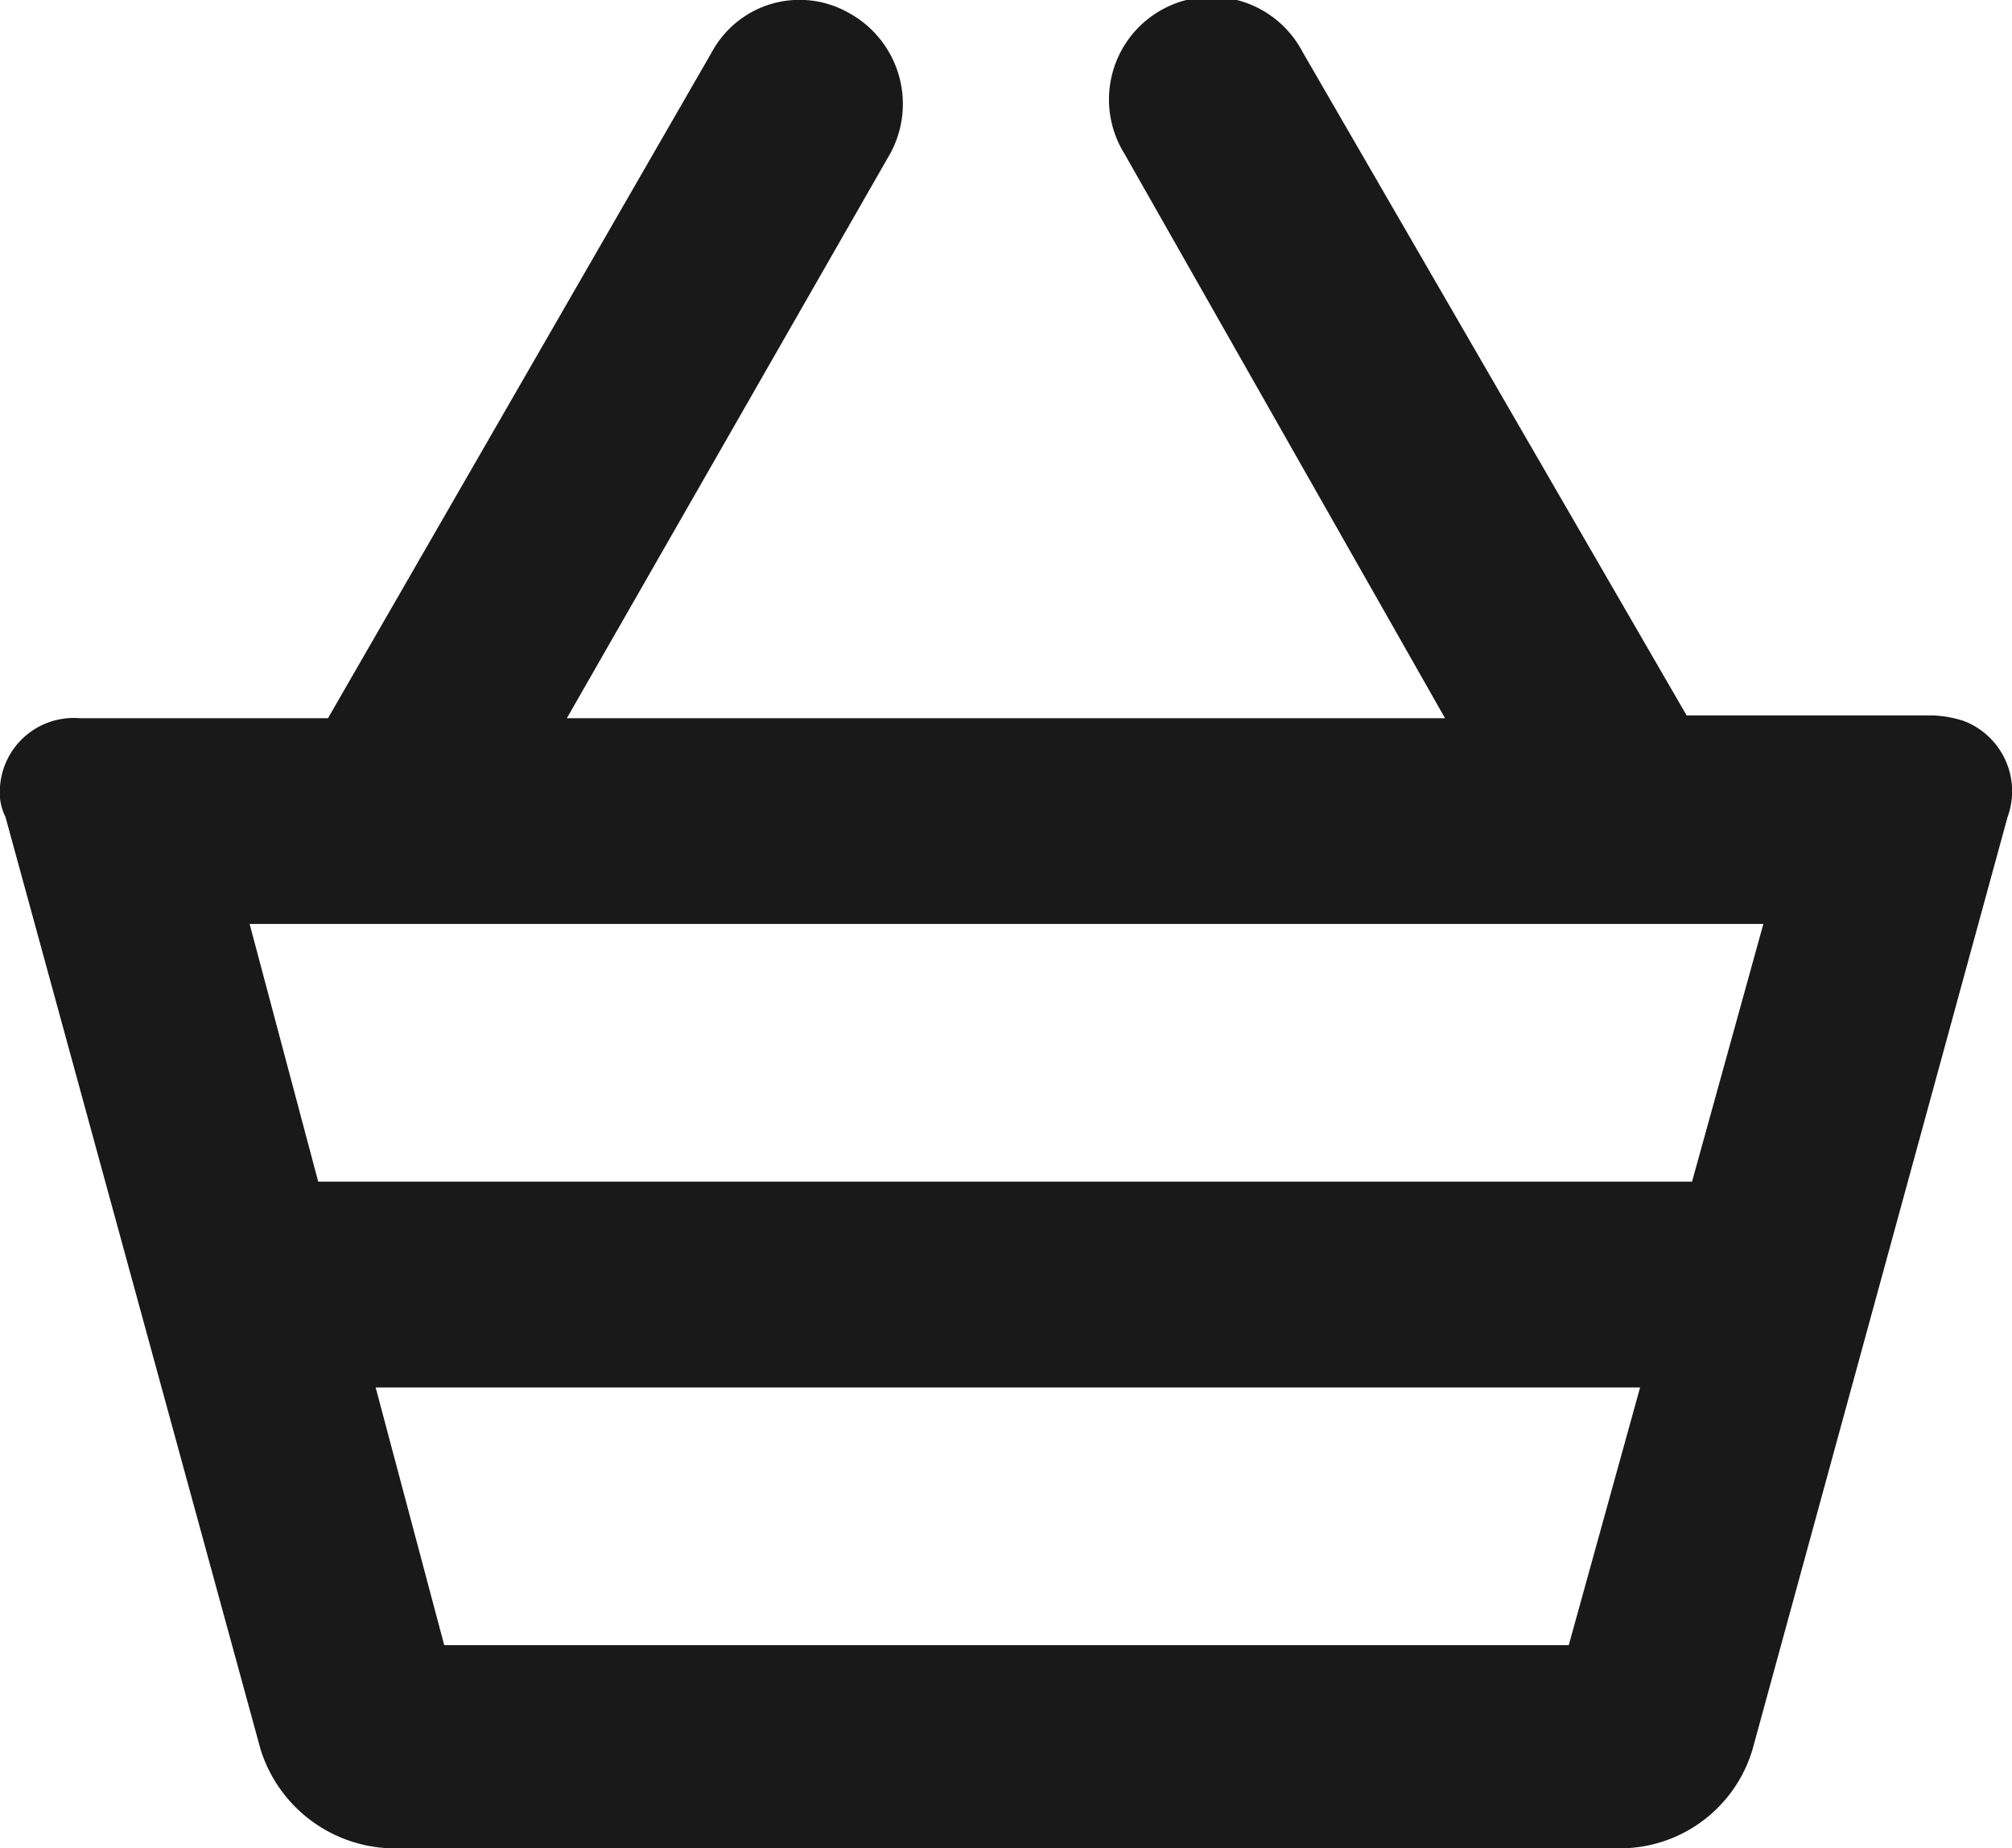 <svg xmlns="http://www.w3.org/2000/svg" width="18.329" height="16.836" viewBox="0 0 18.329 16.836">
  <path id="np_basket_1653199_000000" d="M15.675,32.353a1.285,1.285,0,0,0,1.174.9H28.092a1.26,1.26,0,0,0,1.174-.9l2.324-8.495a.685.685,0,0,0-.4-.874,1.042,1.042,0,0,0-.275-.05H28.666l-3.5-6.046a.935.935,0,1,0-1.624.925l2.923,5.146h-8l2.948-5.147a.945.945,0,0,0-.375-1.275.908.908,0,0,0-1.249.349l-3.5,6.073H14.025a.673.673,0,0,0-.724.625.5.5,0,0,0,.05.275Zm11.917-.95H17.348l-.625-2.348H28.242Zm-10.769-6.57H29.365l-.65,2.348H16.2l-.625-2.348Z" transform="translate(-13.301 -16.417)" fill="#191919"/>
</svg>
